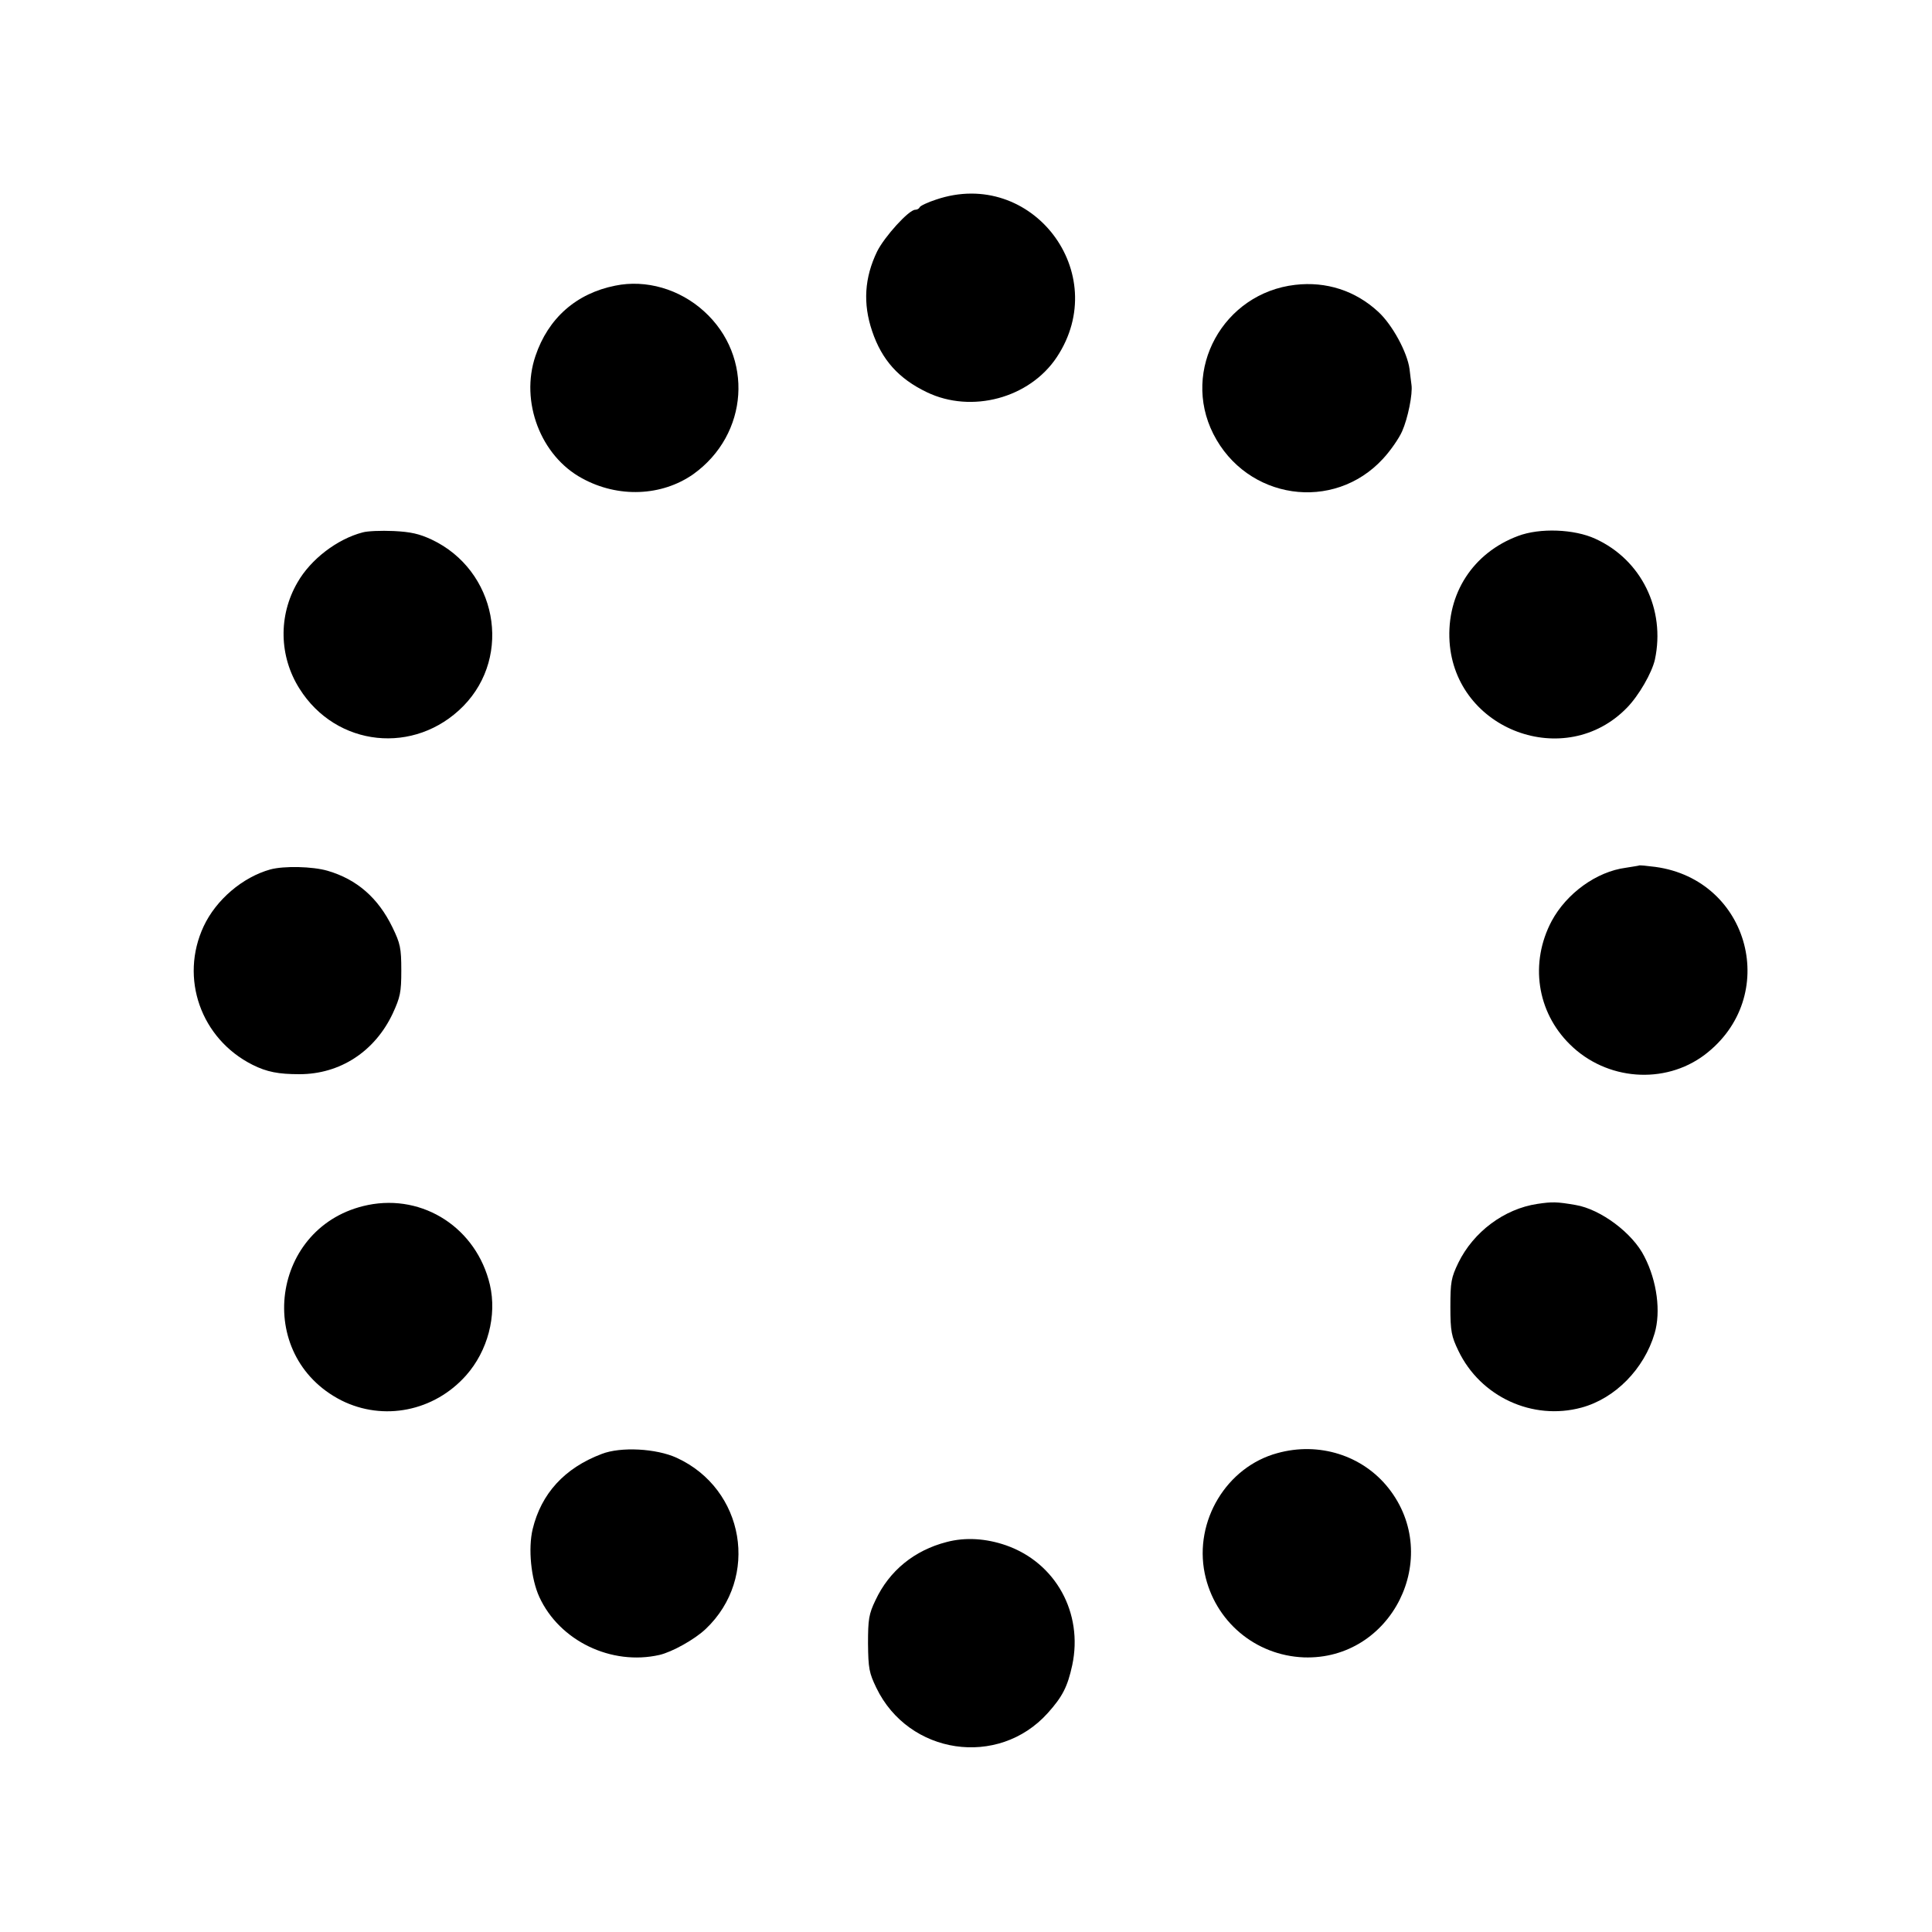 <?xml version="1.0" standalone="no"?>
<!DOCTYPE svg PUBLIC "-//W3C//DTD SVG 20010904//EN"
 "http://www.w3.org/TR/2001/REC-SVG-20010904/DTD/svg10.dtd">
<svg version="1.0" xmlns="http://www.w3.org/2000/svg"
 width="700pt" height="700pt" viewBox="0 0 700 700"
 preserveAspectRatio="xMidYMid meet">
<g transform="translate(0,700) scale(0.1,-0.1)"
fill="#000000" stroke="none">
<path d="M3392 6277 c-31 -10 -58 -23 -60 -28 -2 -5 -9 -9 -16 -9 -23 0 -111
-97 -138 -151 -46 -95 -52 -189 -18 -289 35 -104 96 -172 198 -221 162 -78
372 -22 471 127 202 305 -91 688 -437 571z"/>
<path d="M2229 5965 c-141 -28 -243 -118 -289 -255 -56 -165 19 -362 169 -443
131 -72 289 -65 403 15 201 144 220 426 39 590 -89 81 -211 116 -322 93z"/>
<path d="M4693 5968 c-261 -30 -414 -308 -297 -540 121 -239 436 -285 615 -90
27 29 58 74 69 99 21 47 39 136 34 169 -1 11 -5 36 -7 57 -8 60 -62 160 -113
207 -83 77 -189 111 -301 98z"/>
<path d="M1314 5071 c-92 -24 -188 -97 -236 -181 -70 -120 -67 -268 7 -385
133 -212 418 -242 594 -63 179 183 120 492 -115 603 -45 21 -76 28 -138 31
-45 2 -95 0 -112 -5z"/>
<path d="M5500 5058 c-163 -61 -259 -209 -248 -383 21 -321 420 -469 643 -239
43 44 90 126 101 174 39 182 -49 362 -216 438 -76 35 -201 40 -280 10z"/>
<path d="M5938 3864 c-2 -1 -23 -4 -47 -8 -107 -14 -215 -93 -269 -193 -80
-151 -54 -329 66 -447 132 -131 343 -147 488 -38 276 209 165 634 -178 681
-32 4 -59 7 -60 5z"/>
<path d="M980 3850 c-101 -28 -197 -110 -242 -206 -88 -188 -10 -408 177 -502
52 -26 94 -34 170 -34 147 0 273 82 338 220 27 59 31 76 31 156 0 82 -4 98
-32 156 -52 107 -129 174 -235 205 -55 16 -158 18 -207 5z"/>
<path d="M1333 2634 c-352 -72 -416 -545 -96 -708 152 -76 336 -40 452 91 78
88 112 216 86 328 -48 204 -240 330 -442 289z"/>
<path d="M5570 2638 c-120 -18 -231 -101 -286 -213 -26 -54 -29 -70 -29 -160
0 -89 4 -107 29 -159 80 -167 269 -254 446 -206 122 33 227 140 265 269 23 78
9 189 -37 278 -42 85 -159 172 -249 187 -69 12 -85 12 -139 4z"/>
<path d="M2180 1732 c-135 -51 -219 -144 -250 -272 -17 -71 -6 -180 24 -246
73 -159 261 -250 436 -210 46 11 127 56 167 94 196 186 141 507 -105 620 -74
34 -203 41 -272 14z"/>
<path d="M4628 1735 c-184 -50 -302 -246 -263 -436 36 -173 183 -297 359 -304
318 -11 505 362 307 613 -94 119 -252 169 -403 127z"/>
<path d="M3430 1413 c-117 -30 -208 -104 -258 -211 -24 -50 -27 -69 -27 -157
1 -90 4 -106 30 -160 117 -243 442 -291 621 -92 54 60 72 96 89 174 40 189
-60 371 -240 434 -72 25 -147 30 -215 12z"/>
</g>
</svg>
